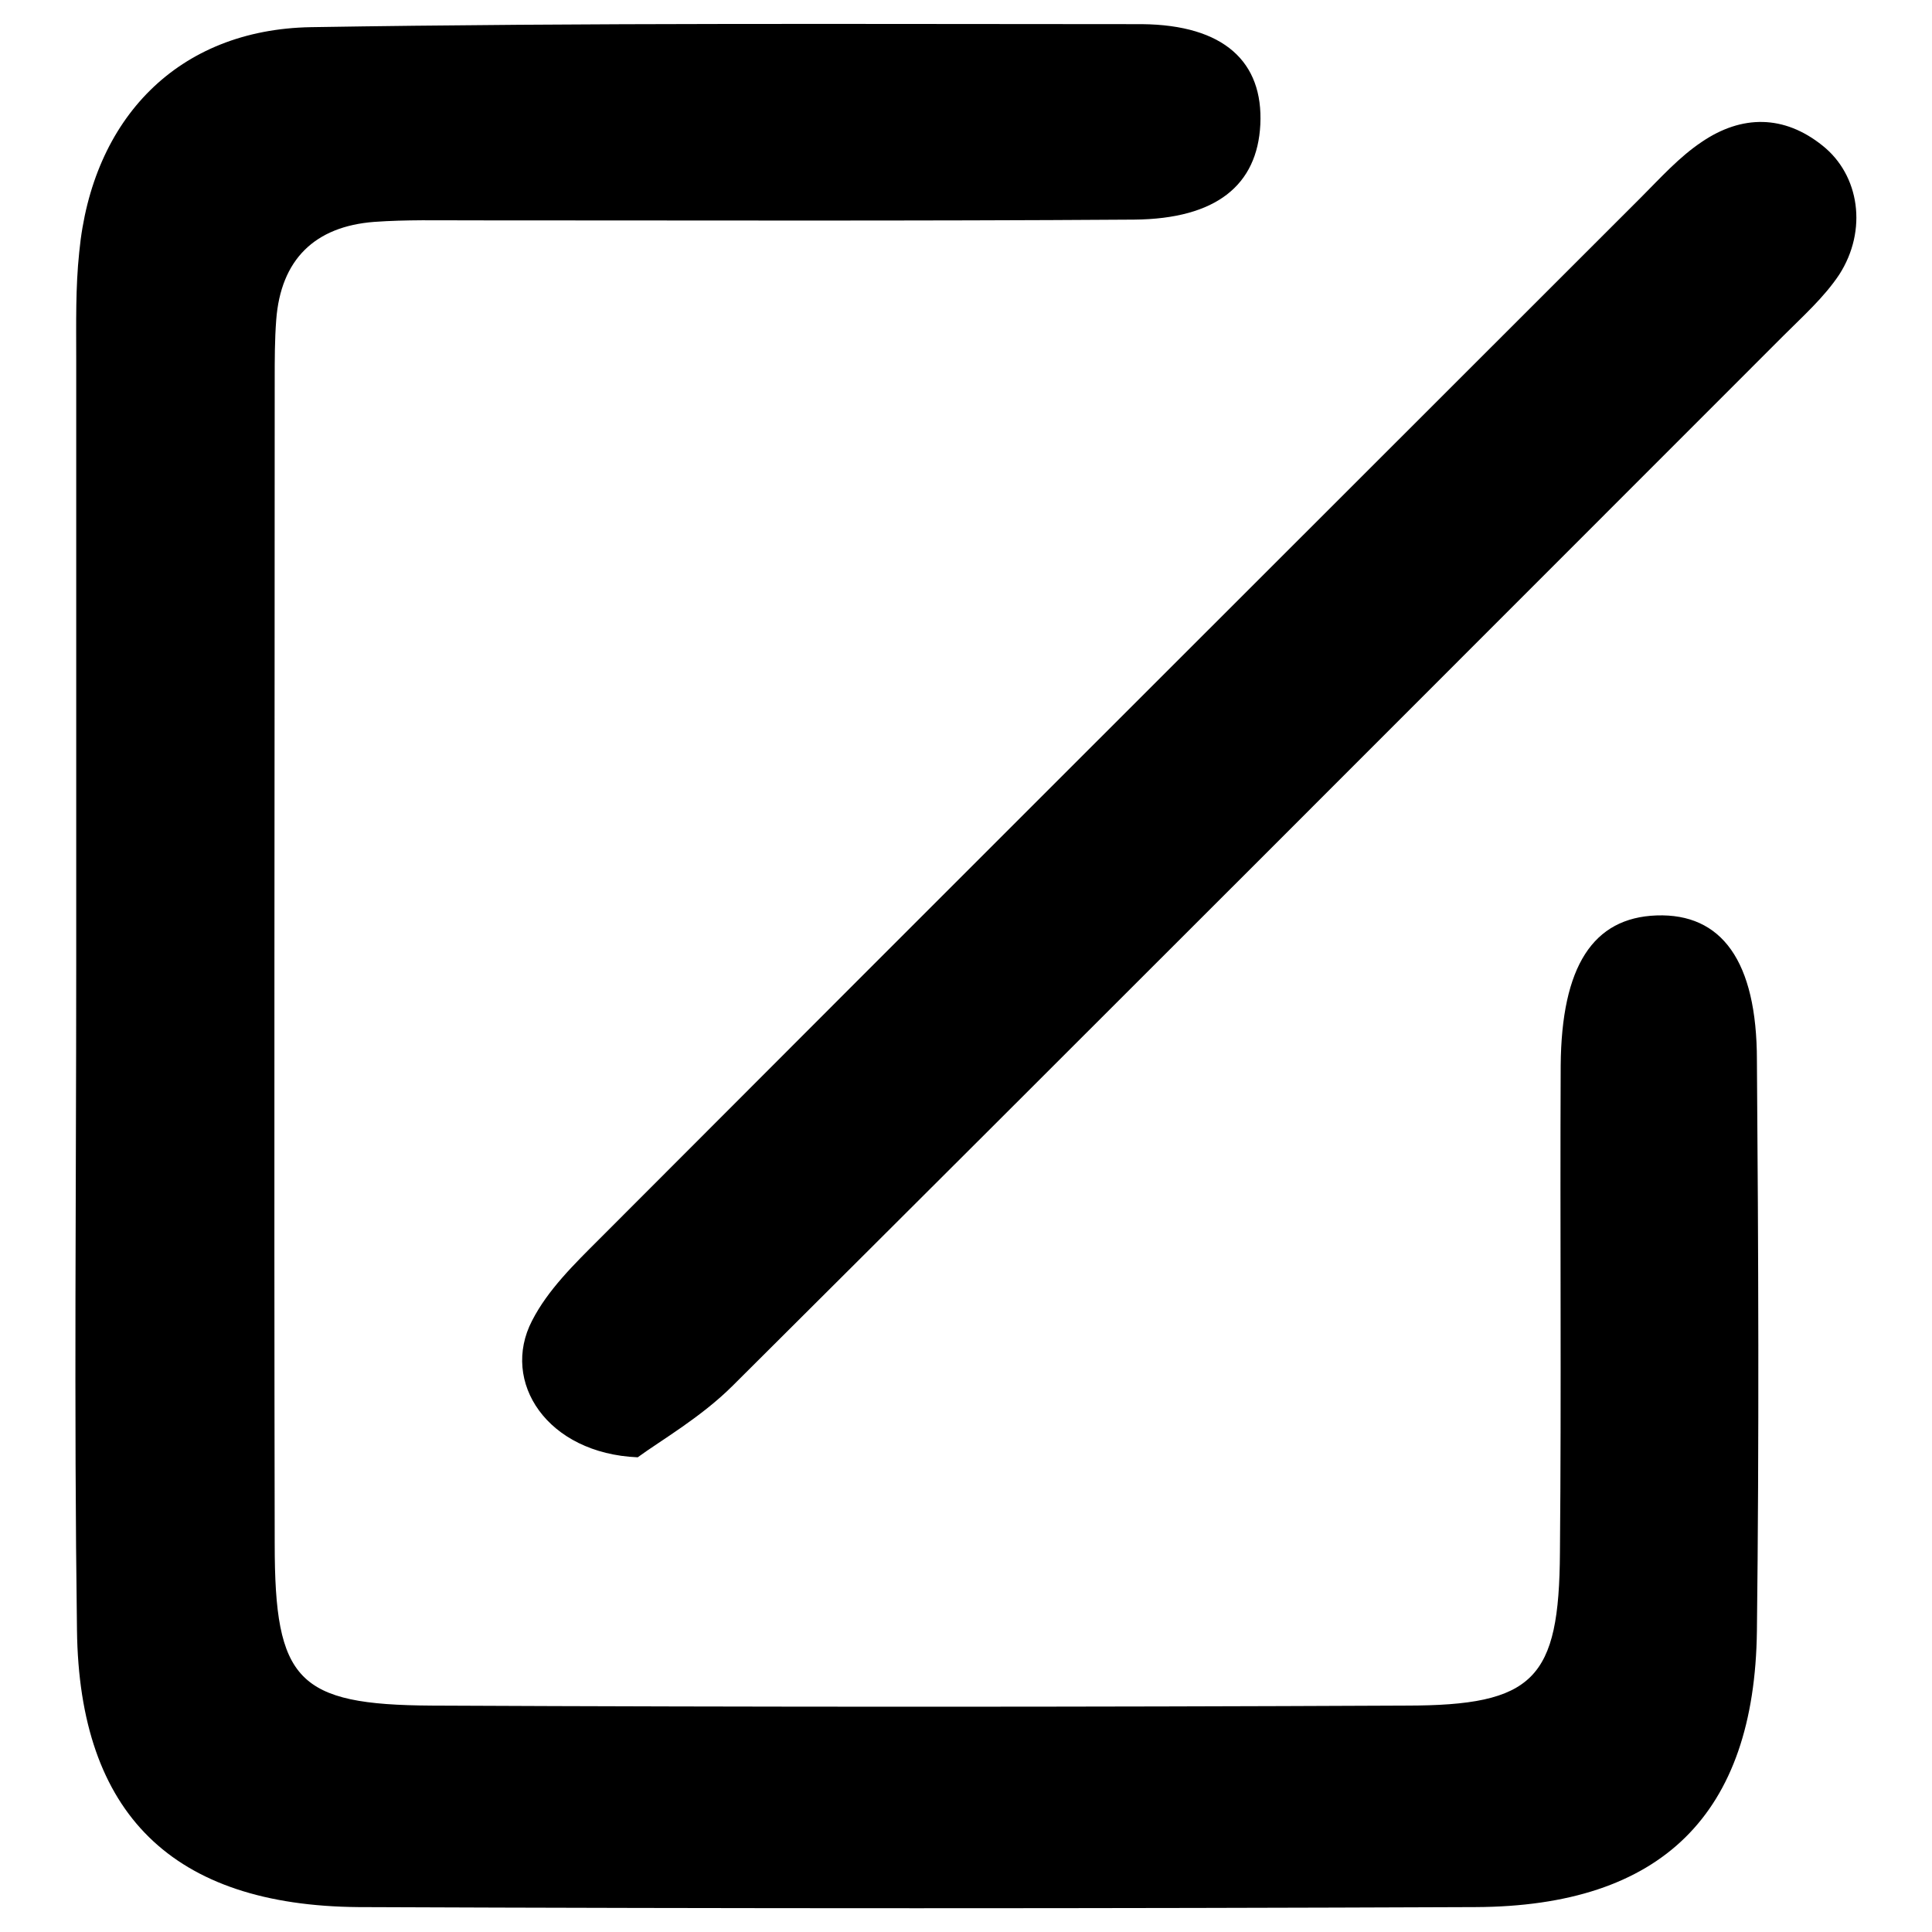 <?xml version="1.0" encoding="utf-8"?>
<!-- Svg Vector Icons : http://www.onlinewebfonts.com/icon -->
<!DOCTYPE svg PUBLIC "-//W3C//DTD SVG 1.1//EN" "http://www.w3.org/Graphics/SVG/1.1/DTD/svg11.dtd">
<svg version="1.1" xmlns="http://www.w3.org/2000/svg" xmlns:xlink="http://www.w3.org/1999/xlink" x="0px" y="0px" viewBox="0 0 256 256" enable-background="new 0 0 256 256" xml:space="preserve">
<g> <path fill="#000000" d="M219.5,121.3c-8.4,0.3-12.6,6.7-12.7,19.9c-0.1,21.5,0.1,43-0.1,64.5c-0.1,16.8-3.4,20.3-20.4,20.3 c-43,0.2-86,0.2-129.1,0c-17.8-0.1-20.8-3.3-20.8-21.4c-0.1-51.4,0-102.8,0-154.3c0-2.6,0-5.3,0.2-7.9c0.6-8,5.1-12.4,13-13 c4.2-0.3,8.4-0.2,12.6-0.2c29.4,0,58.8,0.1,88.1-0.1c10.9-0.1,16.3-4.6,16.7-12.6c0.4-8.3-4.8-13.2-15.7-13.3 C114.7,3.2,77.9,3,41.2,3.6c-17.6,0.3-29,12.1-30.7,29.8c-0.5,4.7-0.4,9.4-0.4,14.2c0,26.8,0,53.5,0,80.3c0,0,0,0,0,0 c0,29.4-0.3,58.8,0.1,88.1c0.3,24.4,12.7,36.5,37.3,36.7c49.3,0.2,98.6,0.2,148,0c24.7-0.1,37-12.3,37.3-36.6 c0.3-25.2,0.2-50.4,0-75.6C232.8,127.3,228.1,121,219.5,121.3z M241.5,19.3c-5.1-4.1-10.7-4.1-16-0.5c-3,2-5.5,4.8-8.1,7.4 c-46,46-92.1,92-138,138c-3.3,3.3-6.8,6.7-8.9,10.8c-4.2,8.1,2,17.6,14,18.1c3-2.2,8.4-5.3,12.6-9.5 c46.5-46.3,92.8-92.7,139.2-139.1c2.6-2.6,5.4-5.1,7.4-8.1C247.5,30.5,246.4,23.2,241.5,19.3z"/></g>
</svg>